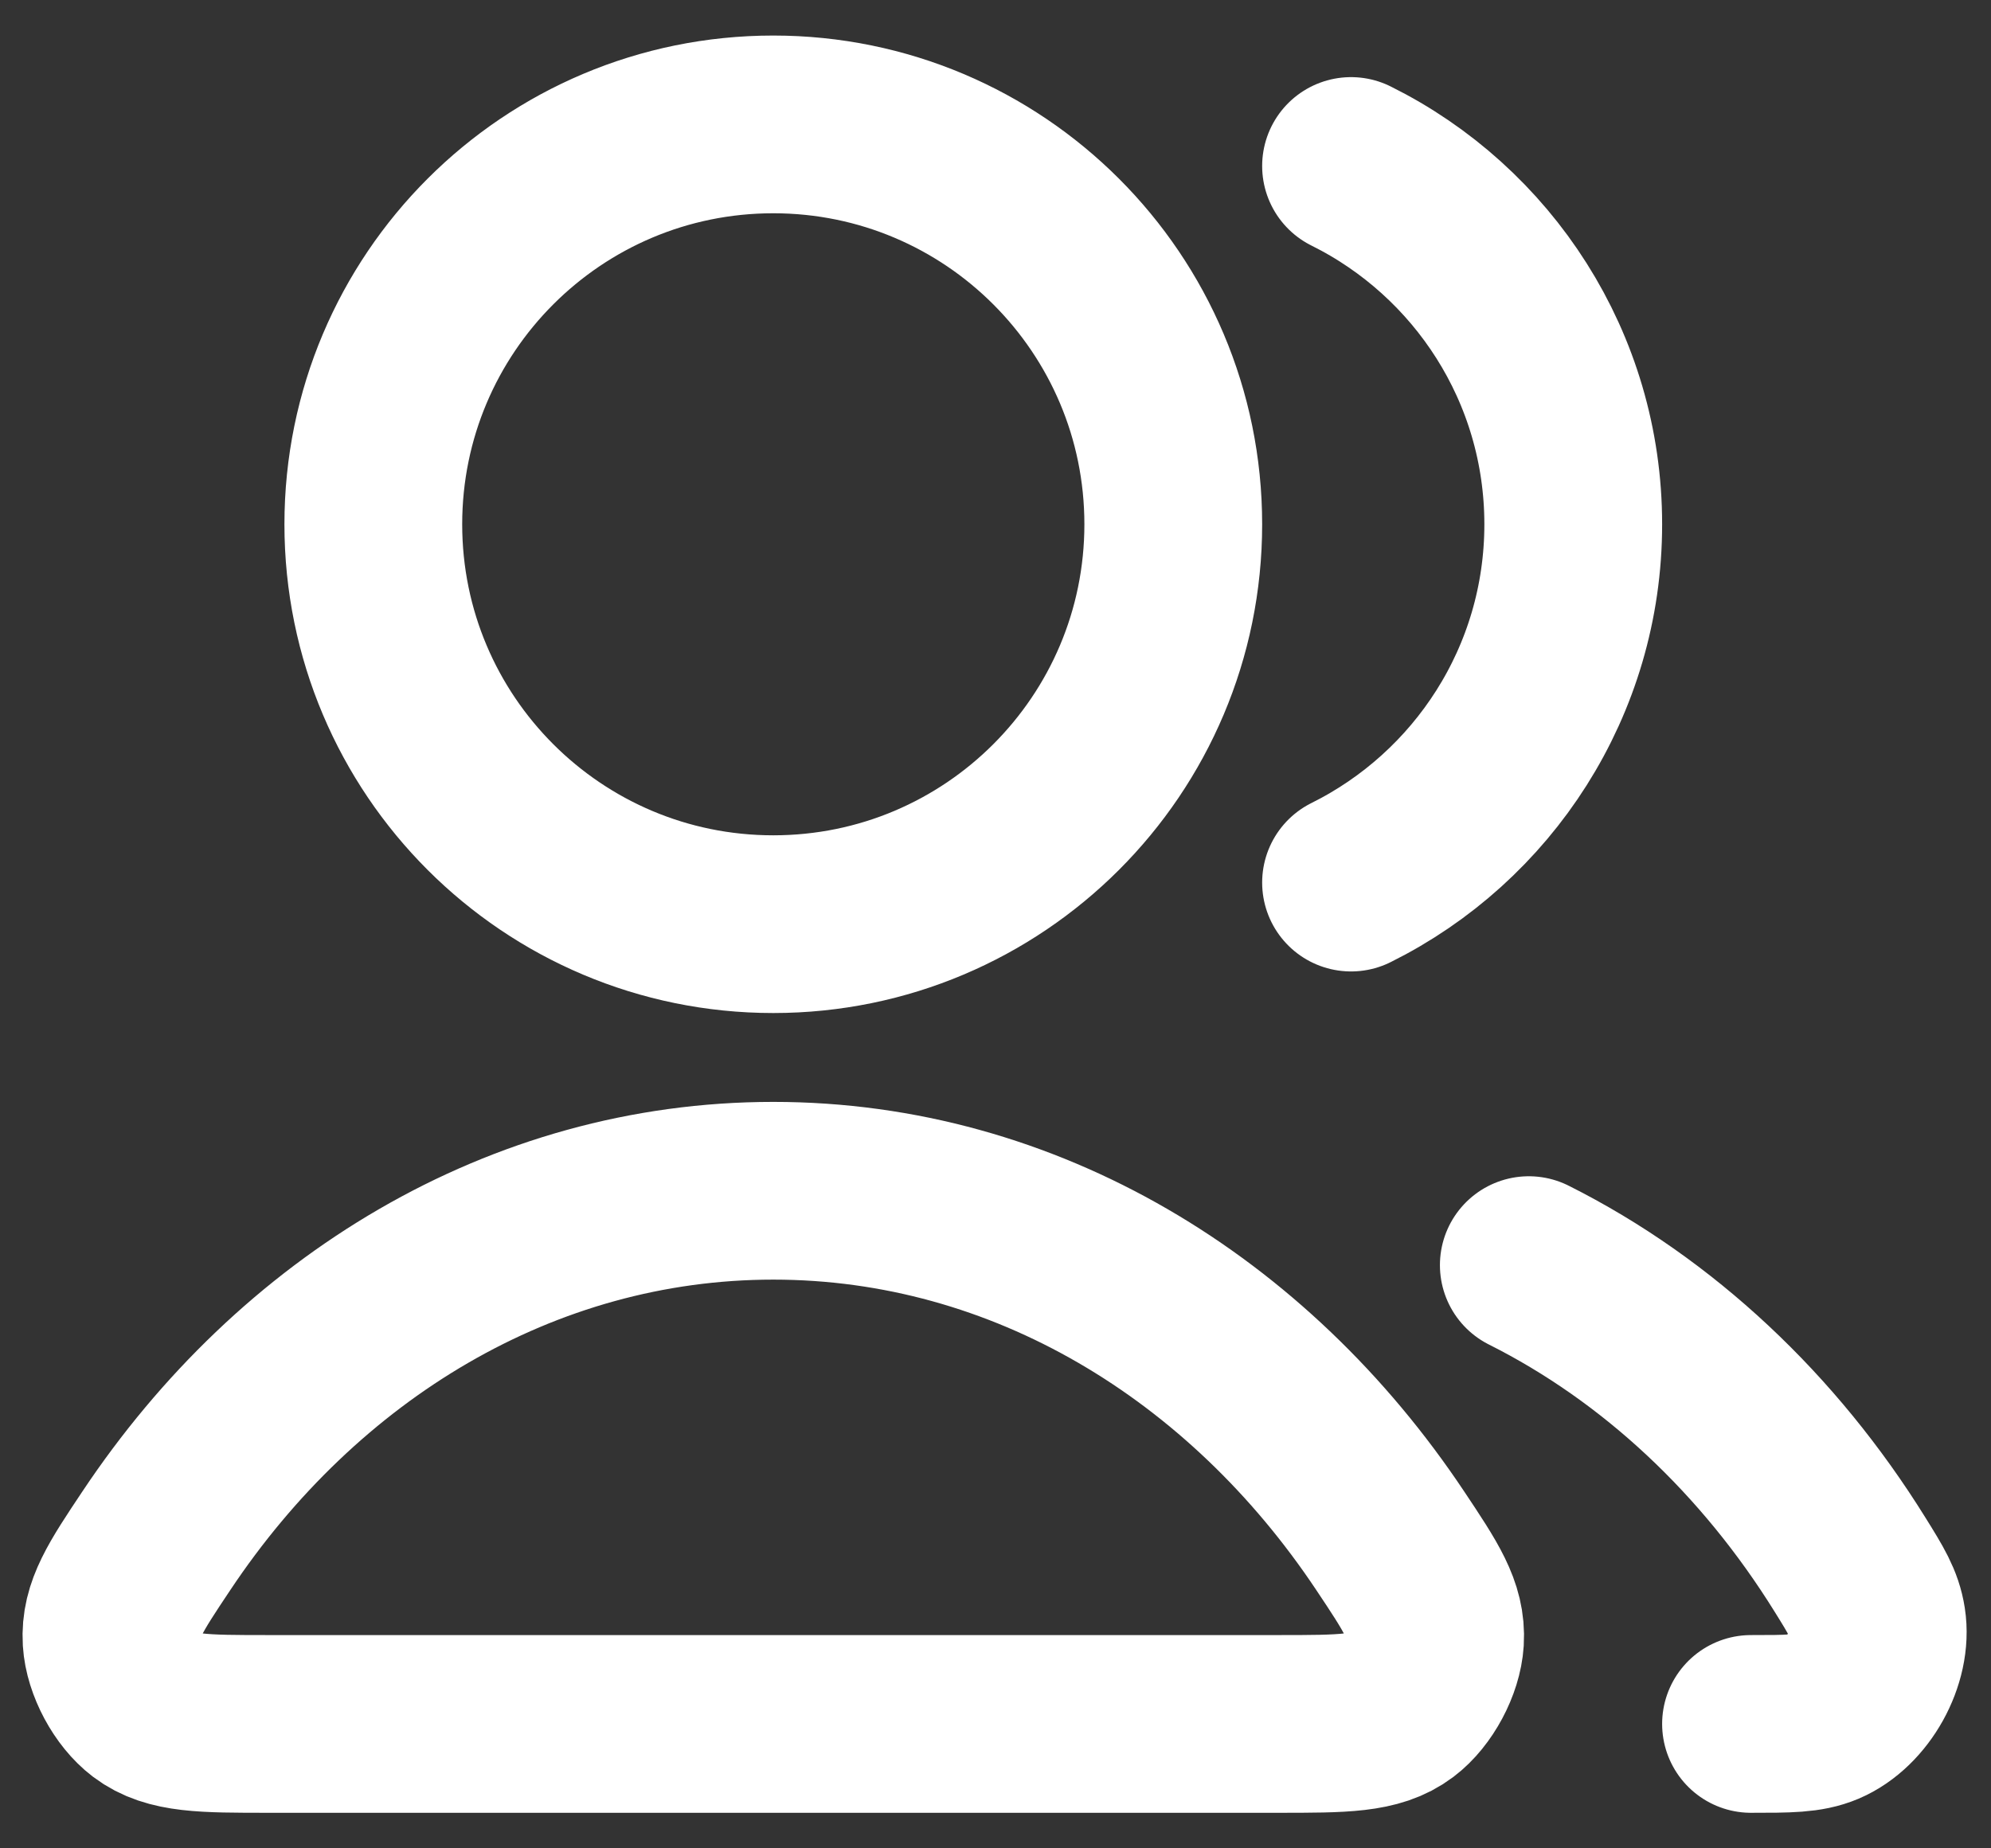<svg width="28" height="26" viewBox="0 0 28 26" fill="none" xmlns="http://www.w3.org/2000/svg">
<rect x="0" y="0" width="28" height="26" fill="#333333" stroke="none"/>
<path d="M21.5 17.796C23.32 18.71 24.88 20.177 26.019 22.012C26.245 22.375 26.357 22.557 26.396 22.808C26.476 23.32 26.126 23.948 25.65 24.151C25.416 24.25 25.152 24.25 24.625 24.25M19 12.415C20.852 11.495 22.125 9.584 22.125 7.375C22.125 5.166 20.852 3.255 19 2.335M16.5 7.375C16.5 10.482 13.982 13 10.875 13C7.768 13 5.25 10.482 5.25 7.375C5.25 4.268 7.768 1.75 10.875 1.75C13.982 1.75 16.5 4.268 16.5 7.375ZM2.199 21.673C4.192 18.681 7.337 16.75 10.875 16.75C14.413 16.75 17.558 18.681 19.551 21.673C19.988 22.328 20.206 22.656 20.181 23.075C20.161 23.401 19.948 23.8 19.687 23.997C19.352 24.25 18.892 24.25 17.972 24.25H3.778C2.858 24.25 2.398 24.25 2.063 23.997C1.803 23.8 1.589 23.401 1.569 23.075C1.544 22.656 1.762 22.328 2.199 21.673Z" stroke="white" stroke-width="2.5" stroke-linecap="round" stroke-linejoin="round"/>
</svg>
